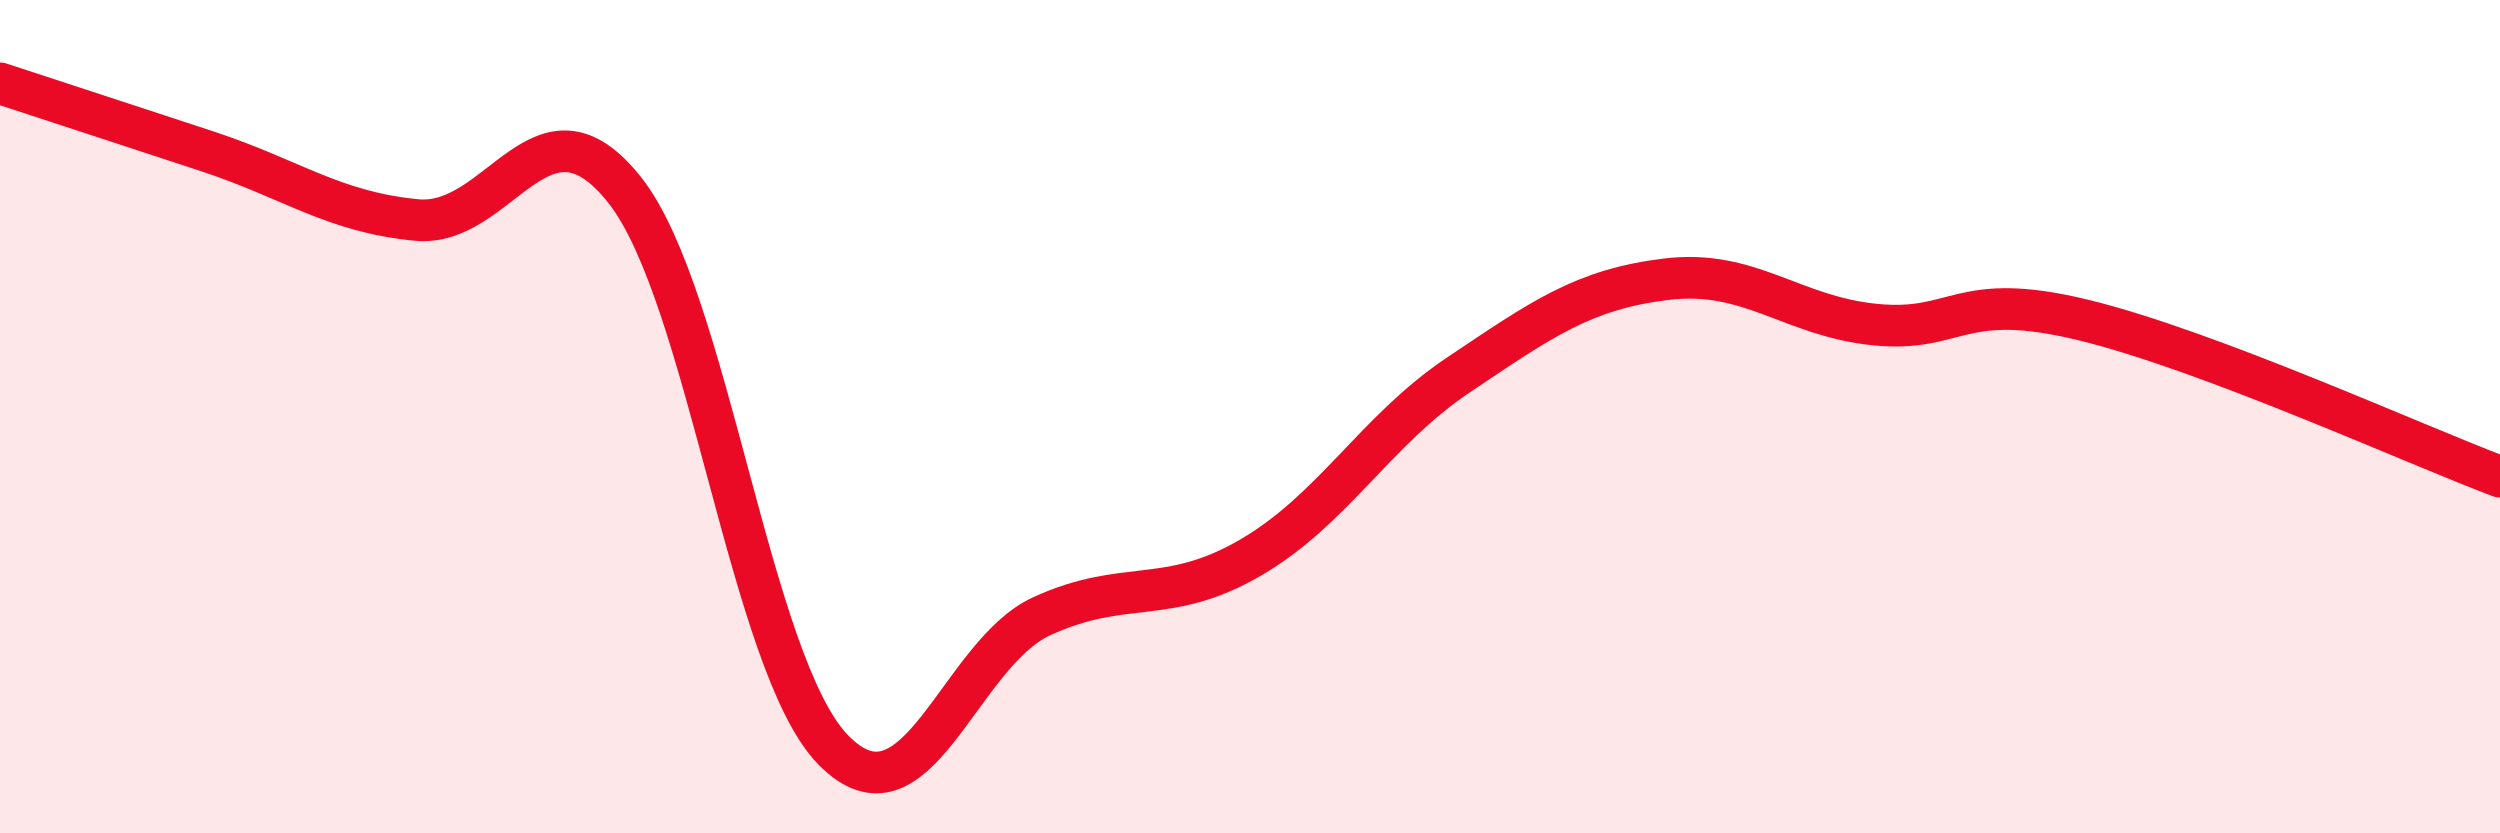 
    <svg width="60" height="20" viewBox="0 0 60 20" xmlns="http://www.w3.org/2000/svg">
      <path
        d="M 0,2 C 1,2.33 3,2.98 5,3.64 C 7,4.3 8,5.09 10,5.28 C 12,5.47 13,2.03 15,4.57 C 17,7.11 18,15.96 20,18 C 22,20.04 23,15.71 25,14.79 C 27,13.87 28,14.55 30,13.39 C 32,12.23 33,10.34 35,9 C 37,7.66 38,6.94 40,6.7 C 42,6.46 43,7.59 45,7.79 C 47,7.99 47,6.95 50,7.68 C 53,8.41 58,10.69 60,11.44L60 20L0 20Z"
        fill="#EB0A25"
        opacity="0.1"
        stroke-linecap="round"
        stroke-linejoin="round"
      />
      <path
        d="M 0,2 C 1,2.33 3,2.98 5,3.64 C 7,4.3 8,5.09 10,5.28 C 12,5.47 13,2.03 15,4.57 C 17,7.11 18,15.96 20,18 C 22,20.04 23,15.71 25,14.79 C 27,13.87 28,14.55 30,13.39 C 32,12.23 33,10.34 35,9 C 37,7.66 38,6.94 40,6.7 C 42,6.46 43,7.59 45,7.79 C 47,7.99 47,6.95 50,7.68 C 53,8.41 58,10.69 60,11.44"
        stroke="#EB0A25"
        stroke-width="1"
        fill="none"
        stroke-linecap="round"
        stroke-linejoin="round"
      />
    </svg>
  